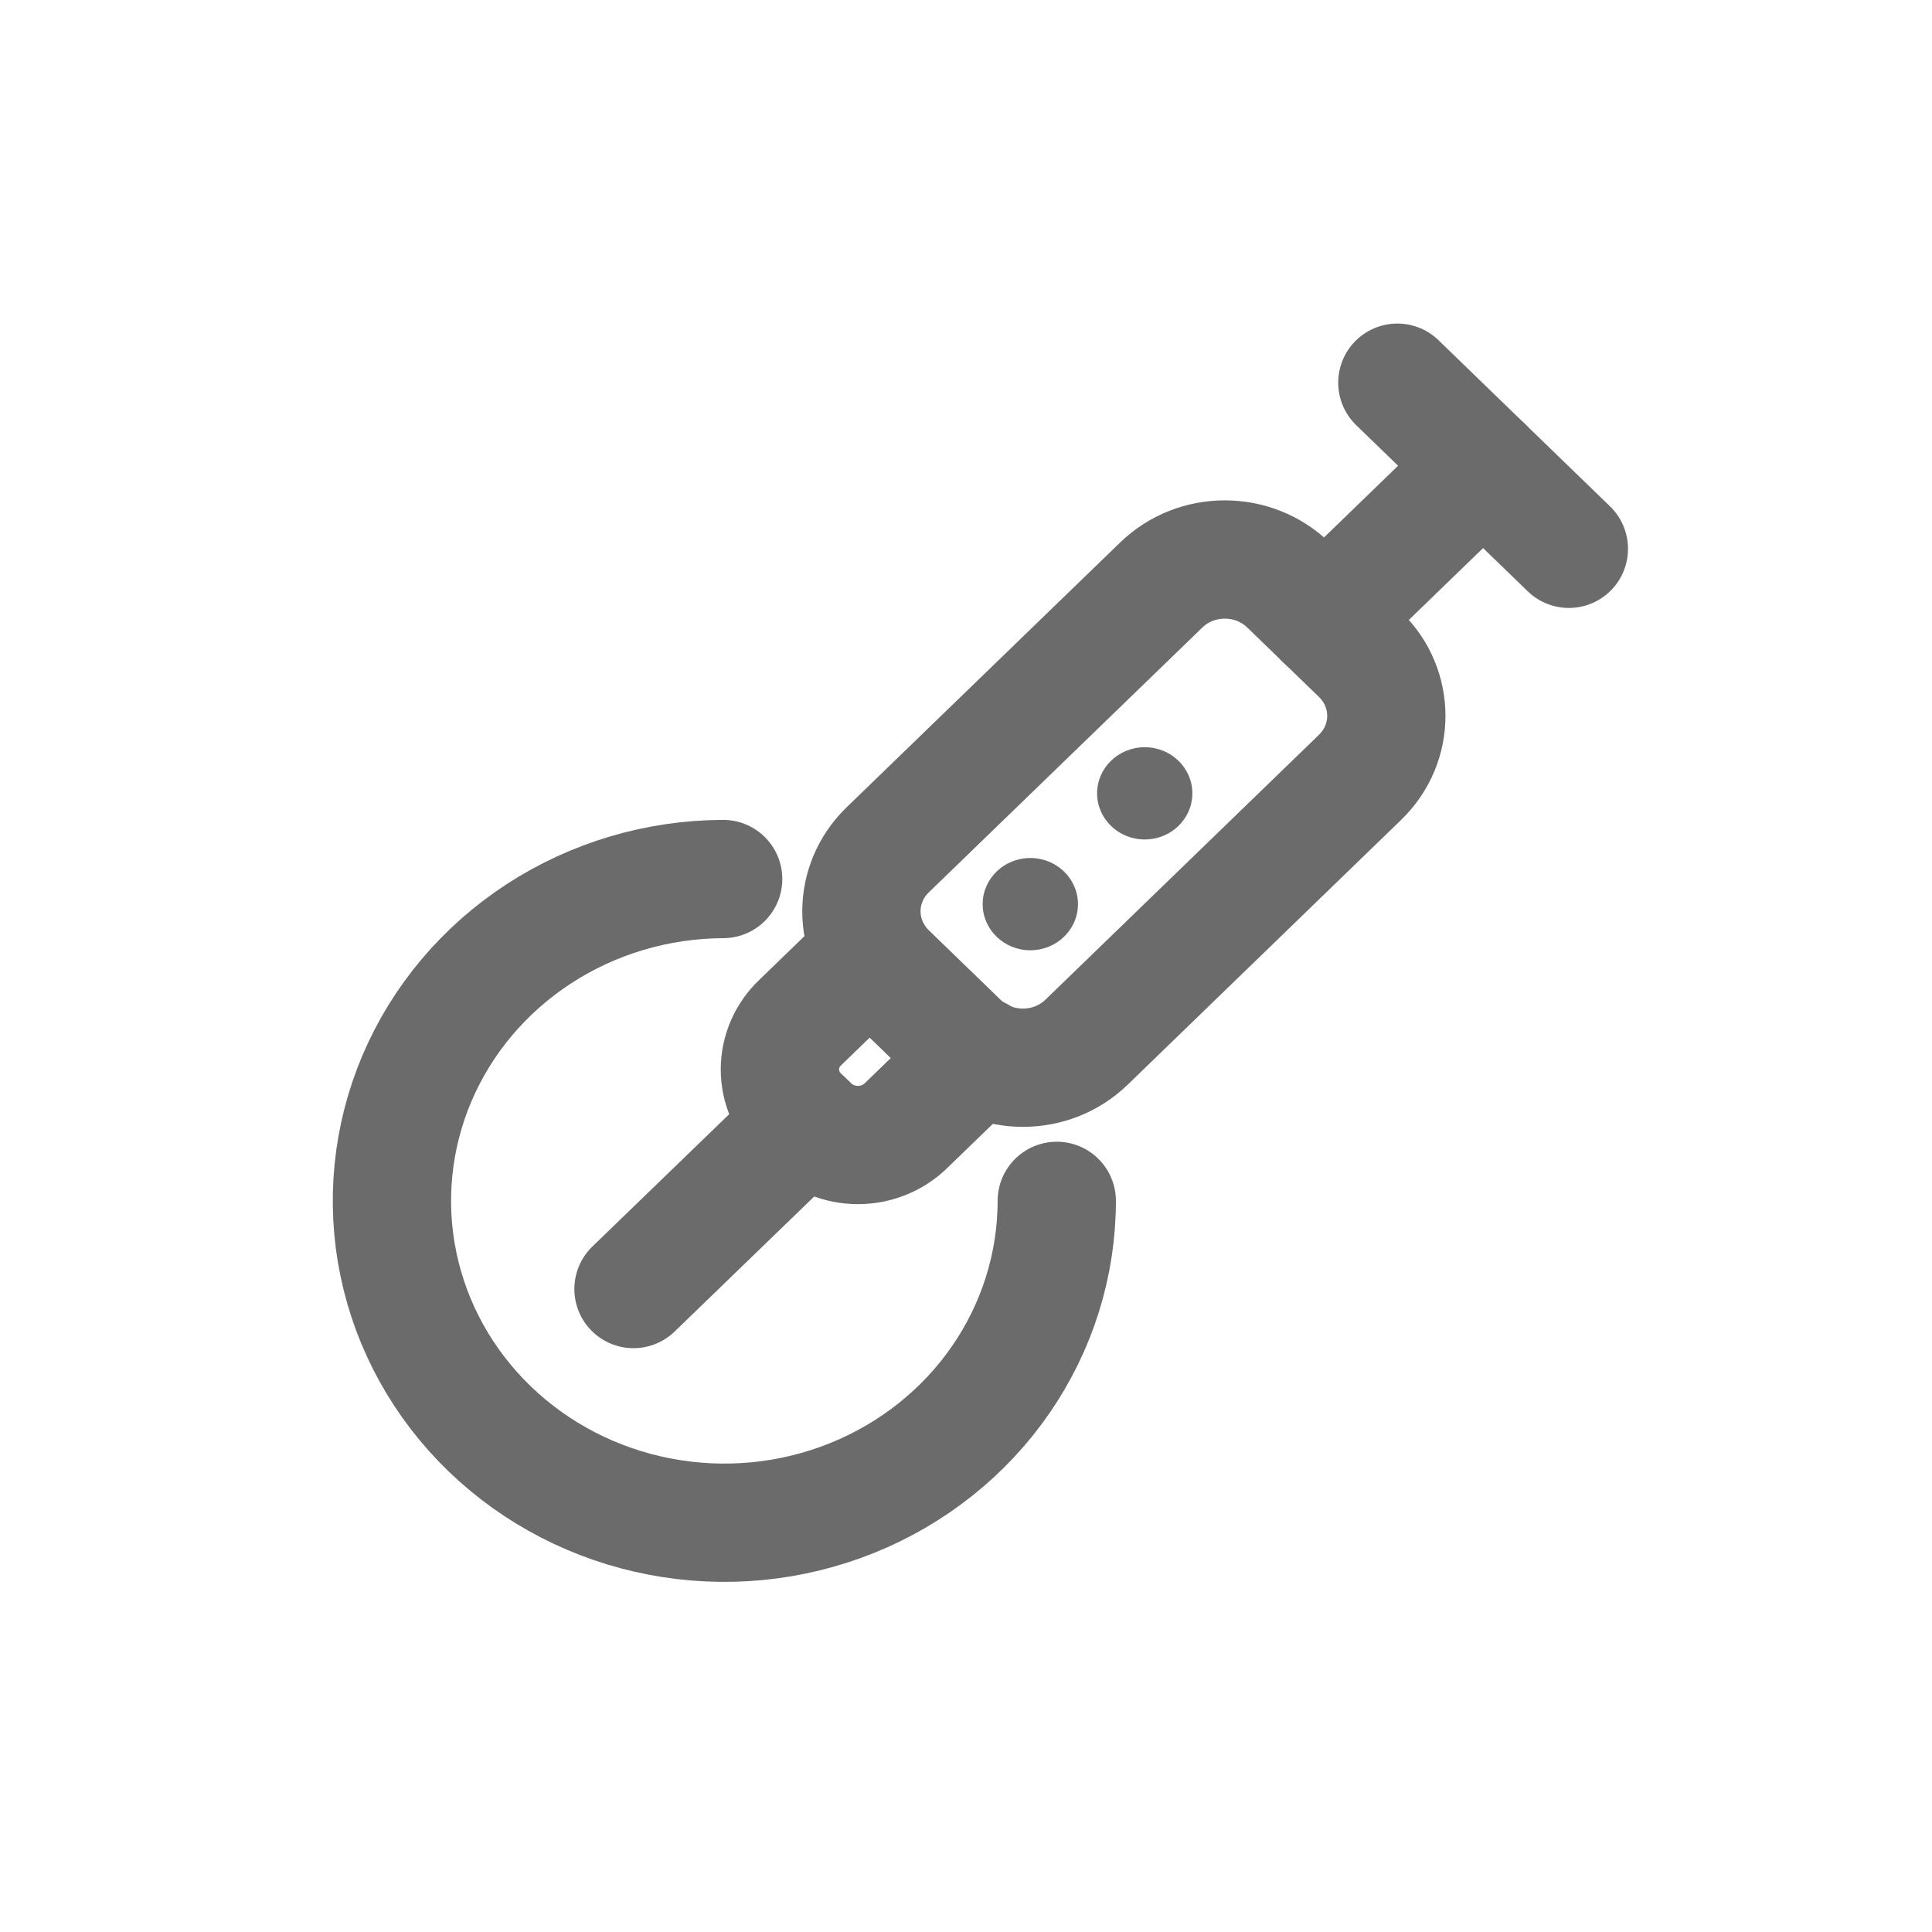 <svg width="49" height="49" viewBox="0 0 49 49" fill="none" xmlns="http://www.w3.org/2000/svg">
<path d="M26.131 24.101C26.799 24.101 27.34 23.577 27.34 22.931C27.34 22.285 26.799 21.761 26.131 21.761C25.464 21.761 24.923 22.285 24.923 22.931C24.923 23.577 25.464 24.101 26.131 24.101Z" fill="#6B6B6B"/>
<path d="M29.033 21.291C29.701 21.291 30.241 20.767 30.241 20.121C30.241 19.475 29.701 18.951 29.033 18.951C28.366 18.951 27.825 19.475 27.825 20.121C27.825 20.767 28.366 21.291 29.033 21.291Z" fill="#6B6B6B"/>
<path d="M22.515 24.673L24.333 26.434C25.223 27.295 26.666 27.295 27.556 26.434L34.493 19.716C35.383 18.855 35.383 17.458 34.493 16.596L32.675 14.836C31.785 13.975 30.343 13.975 29.453 14.836L22.515 21.553C21.625 22.415 21.625 23.812 22.515 24.673Z" stroke="#6B6B6B" stroke-width="3" stroke-linecap="round" stroke-linejoin="round"/>
<path d="M33.582 15.717L37.615 11.812" stroke="#6B6B6B" stroke-width="3" stroke-linecap="round" stroke-linejoin="round"/>
<path d="M35.44 9.706L39.79 13.919" stroke="#6B6B6B" stroke-width="3" stroke-linecap="round" stroke-linejoin="round"/>
<path d="M16.067 32.693L20.444 28.459" stroke="#6B6B6B" stroke-width="3" stroke-linecap="round" stroke-linejoin="round"/>
<path d="M24.812 26.773L22.993 28.534C22.833 28.694 22.641 28.821 22.429 28.908C22.217 28.995 21.989 29.04 21.759 29.04C21.529 29.04 21.301 28.995 21.089 28.908C20.877 28.821 20.686 28.694 20.525 28.534L20.302 28.318C20.137 28.163 20.005 27.977 19.916 27.772C19.826 27.567 19.78 27.346 19.78 27.123C19.78 26.9 19.826 26.68 19.916 26.474C20.005 26.269 20.137 26.084 20.302 25.928L22.12 24.168" stroke="#6B6B6B" stroke-width="3" stroke-linecap="round" stroke-linejoin="round"/>
<path d="M26.802 30.457C26.802 32.07 26.308 33.648 25.383 34.989C24.458 36.331 23.143 37.377 21.604 37.996C20.065 38.615 18.372 38.778 16.737 38.465C15.102 38.153 13.6 37.378 12.42 36.24C11.24 35.101 10.434 33.649 10.106 32.068C9.777 30.486 9.94 28.846 10.573 27.353C11.207 25.861 12.283 24.584 13.665 23.684C15.048 22.783 16.675 22.3 18.341 22.294" stroke="#6B6B6B" stroke-width="3" stroke-linecap="round" stroke-linejoin="round"/>
</svg>
